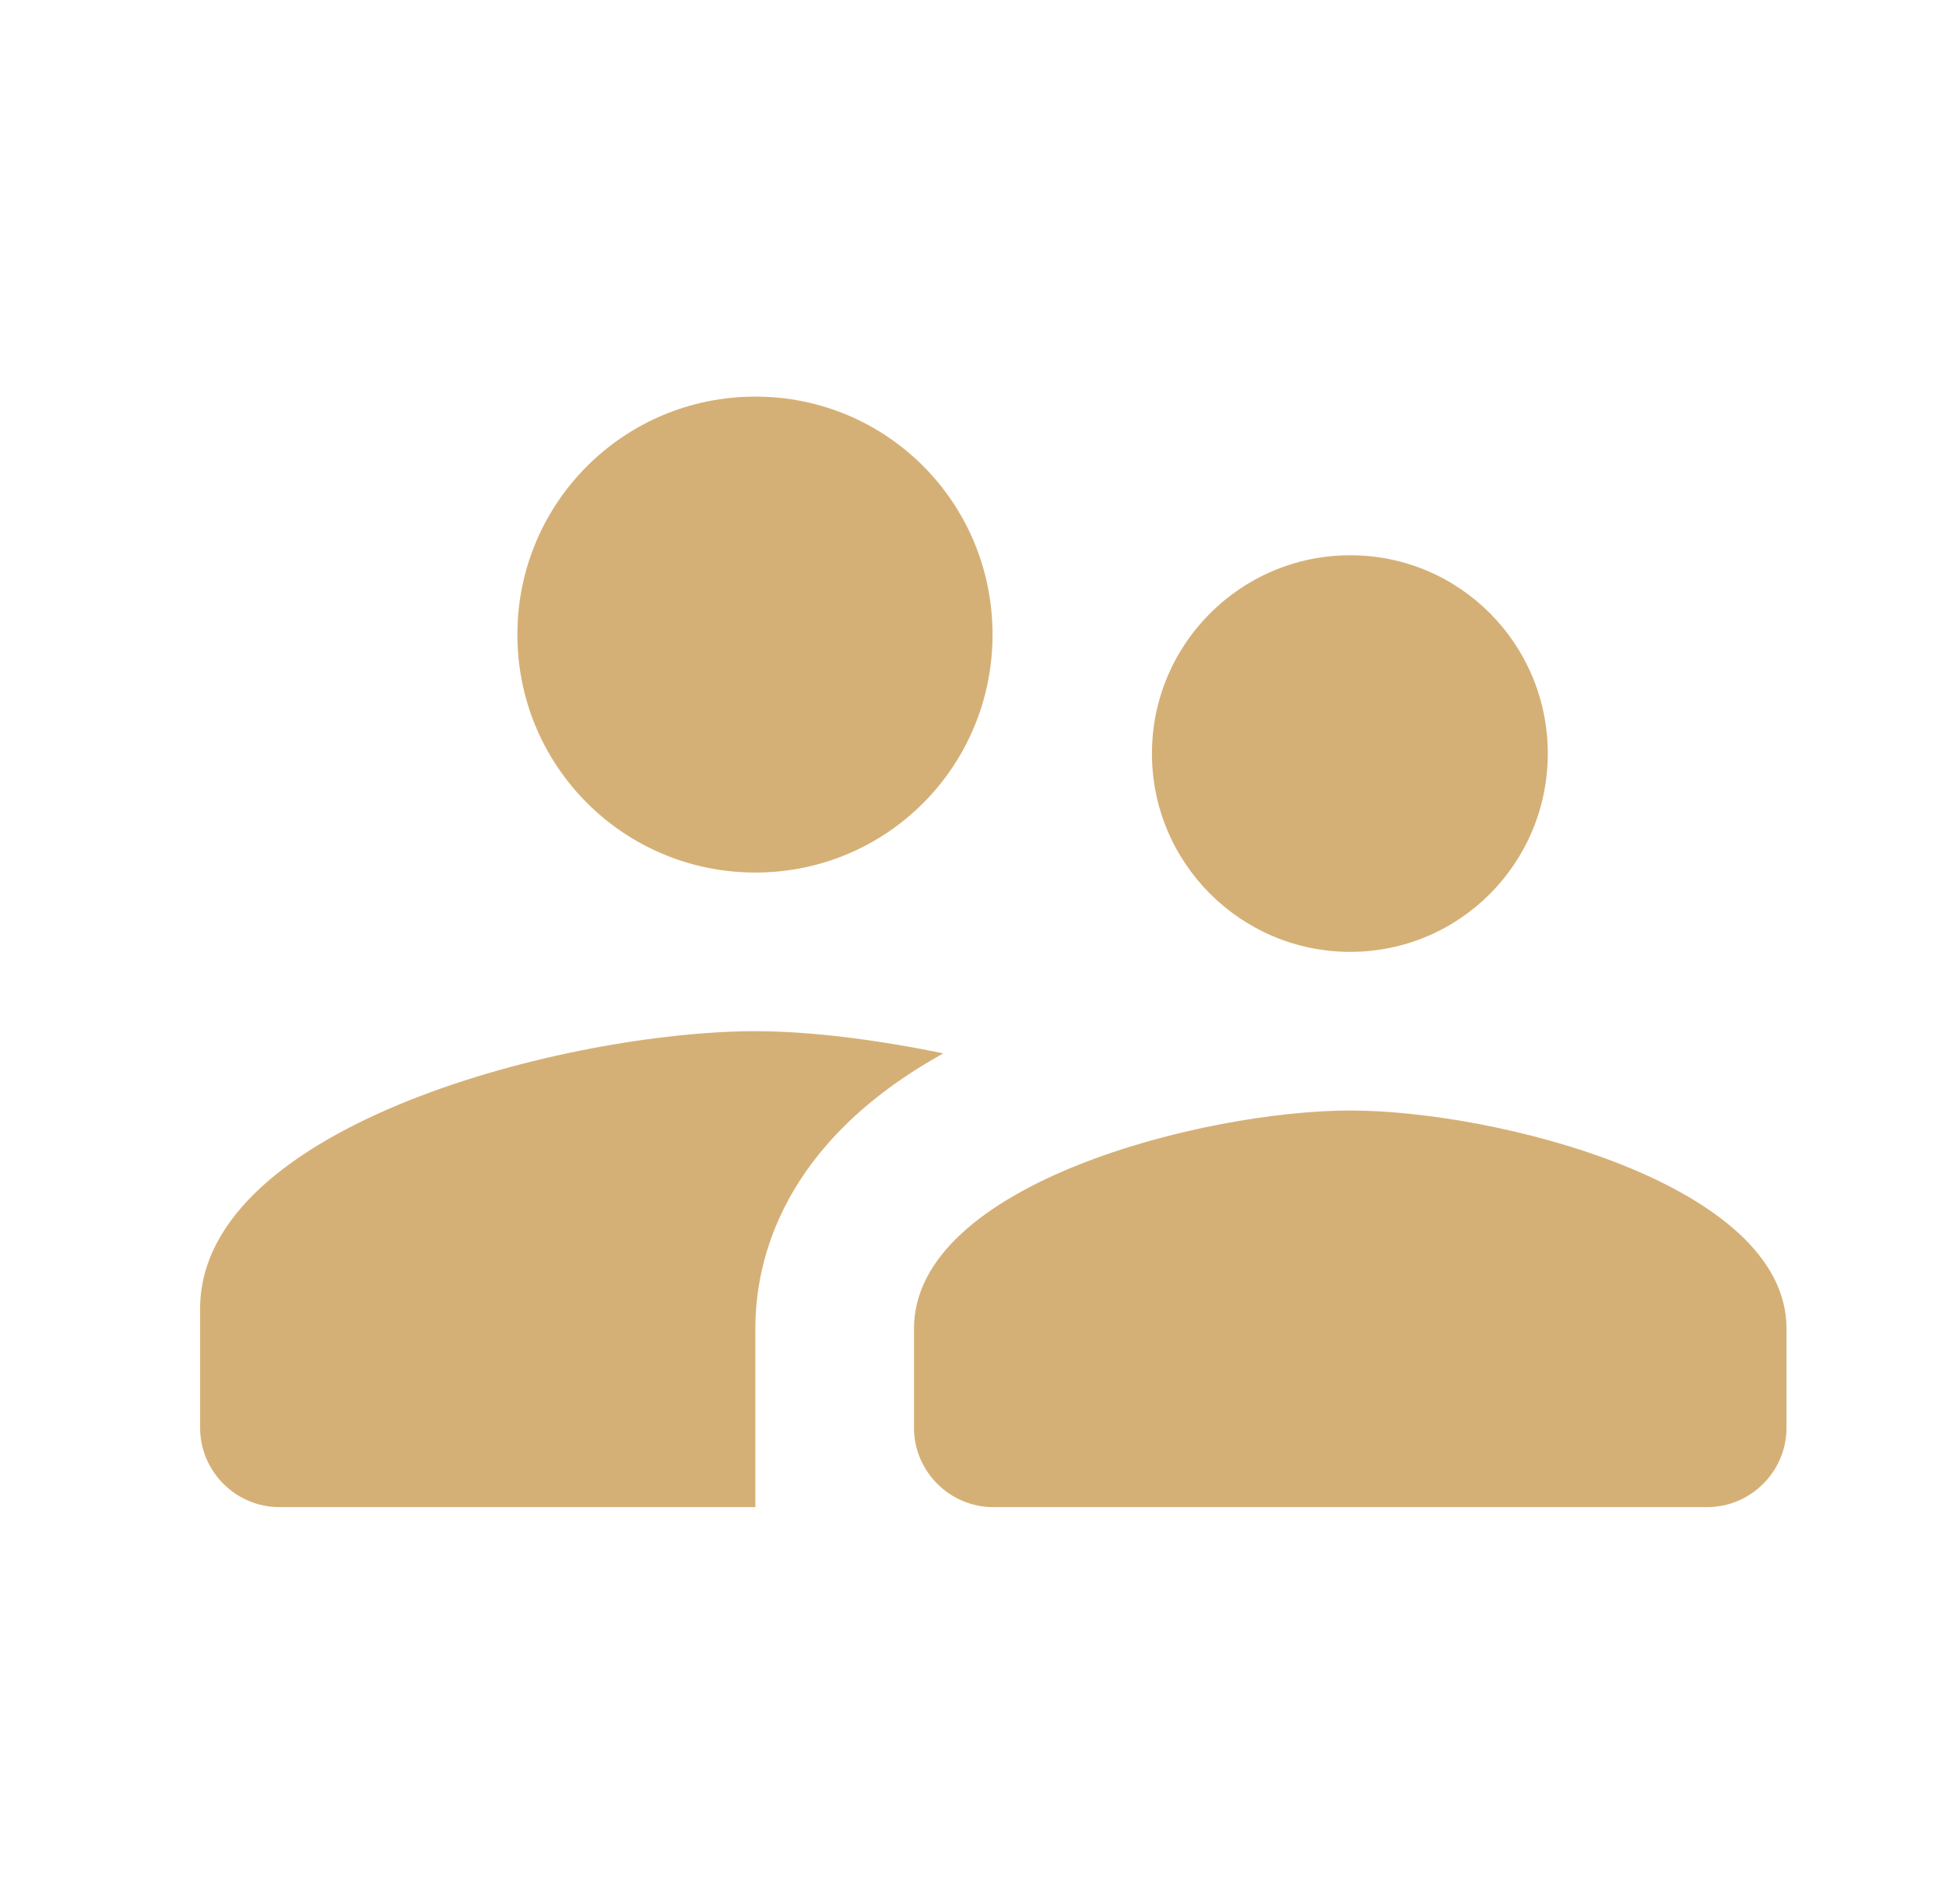 <?xml version="1.0" encoding="UTF-8"?>
<svg xmlns="http://www.w3.org/2000/svg" width="46" height="45" viewBox="0 0 46 45" fill="none">
  <path d="M31.918 22.5C34.505 22.5 36.587 20.4 36.587 17.812C36.587 15.225 34.505 13.125 31.918 13.125C29.331 13.125 27.23 15.225 27.23 17.812C27.23 20.4 29.331 22.5 31.918 22.5ZM17.855 20.625C20.968 20.625 23.462 18.113 23.462 15C23.462 11.887 20.968 9.375 17.855 9.375C14.743 9.375 12.23 11.887 12.23 15C12.23 18.113 14.743 20.625 17.855 20.625ZM31.918 26.25C28.487 26.25 21.605 27.975 21.605 31.406V33.75C21.605 34.781 22.449 35.625 23.48 35.625H40.355C41.387 35.625 42.23 34.781 42.23 33.75V31.406C42.23 27.975 35.349 26.25 31.918 26.25ZM17.855 24.375C13.487 24.375 4.73 26.569 4.73 30.938V33.75C4.73 34.781 5.574 35.625 6.605 35.625H17.855V31.406C17.855 29.812 18.474 27.019 22.299 24.9C20.668 24.562 19.093 24.375 17.855 24.375Z" fill="#D5B076"></path>
</svg>

